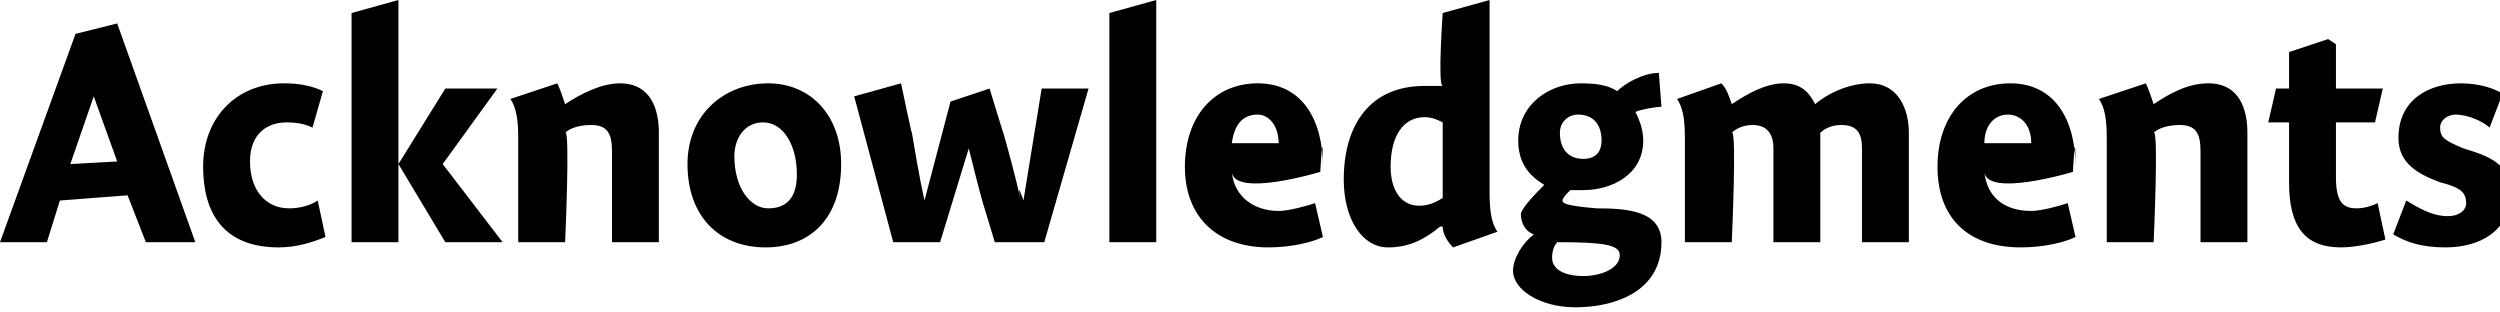 <?xml version="1.0" standalone="no"?><!DOCTYPE svg PUBLIC "-//W3C//DTD SVG 1.1//EN" "http://www.w3.org/Graphics/SVG/1.1/DTD/svg11.dtd"><svg xmlns="http://www.w3.org/2000/svg" version="1.1" style="left: 9.51% !important; width: 80.63% !important;top: 28.13% !important; height31.88% !important;" width="96px" height="12px" viewBox="0 0 96 12">  <desc>Acknowledgments</desc>  <defs/>  <g id="Polygon9451">    <path d="M 7.5 9.3 L 5.6 9.3 L 4.9 7.5 L 2.3 7.7 L 1.8 9.3 L 0.0 9.3 L 2.9 1.3 L 4.5 0.9 L 7.5 9.3 Z M 4.5 6.2 L 3.6 3.7 L 2.7 6.3 L 4.5 6.2 Z M 12.0 4.9 C 11.8 4.8 11.5 4.7 11.0 4.7 C 10.3 4.7 9.6 5.1 9.6 6.2 C 9.6 7.3 10.2 8.0 11.1 8.0 C 11.5 8.0 11.9 7.9 12.2 7.7 C 12.2 7.7 12.5 9.1 12.5 9.1 C 12.0 9.3 11.4 9.5 10.7 9.5 C 8.6 9.5 7.8 8.2 7.8 6.4 C 7.8 4.5 9.1 3.2 10.9 3.2 C 11.5 3.2 12.0 3.3 12.4 3.5 C 12.4 3.5 12.0 4.9 12.0 4.9 Z M 15.3 0.0 L 15.3 9.3 L 13.5 9.3 L 13.5 0.5 L 15.3 0.0 Z M 19.1 3.4 L 17.0 6.3 L 19.3 9.3 L 17.1 9.3 L 15.3 6.3 L 17.1 3.4 L 19.1 3.4 Z M 21.7 4.0 C 21.7 4.0 21.7 4.0 21.7 4.0 C 22.3 3.6 23.1 3.2 23.8 3.2 C 25.0 3.2 25.3 4.2 25.3 5.1 C 25.3 4.2 25.3 9.3 25.3 9.3 L 23.5 9.3 C 23.5 9.3 23.5 5.1 23.5 5.8 C 23.5 5.1 23.3 4.8 22.7 4.8 C 22.3 4.8 21.9 4.9 21.7 5.1 C 21.9 4.9 21.7 9.3 21.7 9.3 L 19.9 9.3 C 19.9 9.3 19.9 4.5 19.9 5.3 C 19.9 4.5 19.8 4.1 19.6 3.8 C 19.6 3.8 21.4 3.2 21.4 3.2 C 21.5 3.4 21.6 3.7 21.7 4.0 Z M 29.4 9.5 C 27.6 9.5 26.4 8.3 26.4 6.3 C 26.4 4.4 27.8 3.2 29.5 3.2 C 31.1 3.2 32.3 4.4 32.3 6.3 C 32.3 8.4 31.1 9.5 29.4 9.5 Z M 29.3 4.7 C 28.6 4.7 28.2 5.3 28.2 6.0 C 28.2 7.2 28.8 8.0 29.5 8.0 C 30.2 8.0 30.6 7.6 30.6 6.7 C 30.6 5.6 30.1 4.7 29.3 4.7 Z M 36.1 9.3 L 34.3 9.3 L 32.8 3.7 L 34.6 3.2 C 34.6 3.2 35.1 5.6 35.0 5.0 C 35.1 5.6 35.3 6.8 35.5 7.7 C 35.3 6.8 35.5 7.7 35.5 7.7 L 36.5 3.9 L 38.0 3.4 C 38.0 3.4 38.7 5.7 38.5 5.0 C 38.7 5.7 39.0 6.8 39.2 7.7 C 39.0 6.8 39.3 7.7 39.3 7.7 L 40.0 3.4 L 41.8 3.4 L 40.1 9.3 L 38.2 9.3 C 38.2 9.3 37.6 7.3 37.8 8.0 C 37.6 7.3 37.4 6.5 37.2 5.7 C 37.4 6.5 37.2 5.7 37.2 5.7 L 36.1 9.3 Z M 44.4 9.3 L 42.6 9.3 L 42.6 0.5 L 44.4 0.0 L 44.4 9.3 Z M 49.1 8.1 C 49.5 8.1 50.2 7.9 50.5 7.8 C 50.5 7.8 50.8 9.1 50.8 9.1 C 50.4 9.3 49.6 9.5 48.7 9.5 C 46.8 9.5 45.5 8.4 45.5 6.4 C 45.5 4.5 46.6 3.2 48.3 3.2 C 50.0 3.2 50.8 4.6 50.8 6.4 C 50.8 4.6 50.7 6.6 50.7 6.6 C 50.7 6.6 47.4 7.6 47.3 6.6 C 47.4 7.6 48.2 8.1 49.1 8.1 Z M 49.1 5.5 C 49.1 4.8 48.7 4.4 48.3 4.4 C 47.7 4.4 47.4 4.8 47.3 5.5 C 47.3 5.5 49.1 5.5 49.1 5.5 Z M 57.2 7.4 C 57.2 8.2 57.3 8.6 57.5 8.9 C 57.5 8.9 55.8 9.5 55.8 9.5 C 55.6 9.3 55.4 9.0 55.4 8.7 C 55.4 8.7 55.3 8.7 55.3 8.7 C 54.7 9.2 54.1 9.5 53.3 9.5 C 52.3 9.5 51.6 8.4 51.6 6.9 C 51.6 4.8 52.6 3.3 54.7 3.3 C 54.9 3.3 55.2 3.3 55.4 3.3 C 55.2 3.3 55.4 0.5 55.4 0.5 L 57.2 0.0 C 57.2 0.0 57.2 8.2 57.2 7.4 Z M 54.7 4.5 C 53.9 4.5 53.4 5.2 53.4 6.4 C 53.4 7.3 53.8 7.9 54.5 7.9 C 54.8 7.9 55.1 7.8 55.4 7.6 C 55.4 7.6 55.4 4.7 55.4 4.7 C 55.2 4.6 55.0 4.5 54.7 4.5 Z M 63.8 4.1 C 63.6 4.1 63.0 4.2 62.8 4.3 C 62.9 4.5 63.1 4.9 63.1 5.4 C 63.1 6.7 61.9 7.3 60.8 7.3 C 60.6 7.3 60.4 7.3 60.3 7.3 C 60.2 7.4 60.0 7.6 60.0 7.7 C 60.0 7.8 60.1 7.9 61.3 8.0 C 62.5 8.0 63.8 8.1 63.8 9.3 C 63.8 11.2 62.0 11.8 60.5 11.8 C 59.1 11.8 58.1 11.1 58.1 10.4 C 58.1 9.9 58.5 9.3 58.9 9.0 C 58.6 8.9 58.4 8.6 58.4 8.2 C 58.5 7.9 59.0 7.4 59.3 7.1 C 59.0 6.9 58.3 6.5 58.3 5.4 C 58.3 4.0 59.5 3.2 60.7 3.2 C 61.4 3.2 61.8 3.3 62.1 3.5 C 62.4 3.2 63.1 2.8 63.7 2.8 C 63.7 2.8 63.8 4.1 63.8 4.1 Z M 60.6 4.4 C 60.2 4.4 59.9 4.7 59.9 5.1 C 59.9 5.7 60.2 6.1 60.8 6.1 C 61.3 6.1 61.5 5.8 61.5 5.4 C 61.5 4.8 61.2 4.4 60.6 4.4 Z M 59.8 9.3 C 59.7 9.4 59.6 9.6 59.6 9.9 C 59.6 10.3 60.0 10.6 60.8 10.6 C 61.5 10.6 62.2 10.3 62.2 9.8 C 62.2 9.4 61.6 9.3 59.8 9.3 C 59.8 9.3 59.8 9.3 59.8 9.3 Z M 66.5 4.0 C 66.5 4.0 66.5 4.0 66.5 4.0 C 67.1 3.6 67.8 3.2 68.5 3.2 C 69.2 3.2 69.5 3.6 69.7 4.0 C 69.7 4.0 69.7 4.0 69.7 4.0 C 70.3 3.5 71.1 3.2 71.8 3.2 C 72.9 3.2 73.3 4.2 73.3 5.1 C 73.3 4.2 73.3 9.3 73.3 9.3 L 71.5 9.3 C 71.5 9.3 71.5 5.1 71.5 5.7 C 71.5 5.1 71.3 4.8 70.7 4.8 C 70.4 4.8 70.1 4.9 69.9 5.1 C 69.9 5.2 69.9 5.7 69.9 5.8 C 69.9 5.7 69.9 9.3 69.9 9.3 L 68.1 9.3 C 68.1 9.3 68.1 5.2 68.1 5.7 C 68.1 5.2 67.9 4.8 67.3 4.8 C 67.0 4.8 66.7 4.9 66.5 5.1 C 66.7 4.9 66.5 9.3 66.5 9.3 L 64.7 9.3 C 64.7 9.3 64.7 4.5 64.7 5.3 C 64.7 4.5 64.6 4.1 64.4 3.8 C 64.4 3.8 66.1 3.2 66.1 3.2 C 66.3 3.4 66.4 3.7 66.5 4.0 Z M 78.0 8.1 C 78.4 8.1 79.1 7.9 79.4 7.8 C 79.4 7.8 79.7 9.1 79.7 9.1 C 79.3 9.3 78.5 9.5 77.6 9.5 C 75.6 9.5 74.4 8.4 74.4 6.4 C 74.4 4.5 75.5 3.2 77.2 3.2 C 78.9 3.2 79.7 4.6 79.7 6.4 C 79.7 4.6 79.6 6.6 79.6 6.6 C 79.6 6.6 76.3 7.6 76.2 6.6 C 76.3 7.6 77.0 8.1 78.0 8.1 Z M 78.0 5.5 C 78.0 4.8 77.6 4.4 77.1 4.4 C 76.6 4.4 76.2 4.8 76.2 5.5 C 76.2 5.5 78.0 5.5 78.0 5.5 Z M 82.7 4.0 C 82.7 4.0 82.7 4.0 82.7 4.0 C 83.3 3.6 84.0 3.2 84.8 3.2 C 86.0 3.2 86.3 4.2 86.3 5.1 C 86.3 4.2 86.3 9.3 86.3 9.3 L 84.5 9.3 C 84.5 9.3 84.5 5.1 84.5 5.8 C 84.5 5.1 84.3 4.8 83.7 4.8 C 83.3 4.8 82.9 4.9 82.7 5.1 C 82.9 4.9 82.7 9.3 82.7 9.3 L 80.9 9.3 C 80.9 9.3 80.9 4.5 80.9 5.3 C 80.9 4.5 80.8 4.1 80.6 3.8 C 80.6 3.8 82.4 3.2 82.4 3.2 C 82.5 3.4 82.6 3.7 82.7 4.0 Z M 91.5 3.4 L 91.2 4.7 L 89.7 4.7 C 89.7 4.7 89.7 7.8 89.7 6.8 C 89.7 7.8 90.0 8.0 90.5 8.0 C 90.8 8.0 91.1 7.9 91.3 7.8 C 91.3 7.8 91.6 9.2 91.6 9.2 C 91.3 9.3 90.5 9.5 89.9 9.5 C 88.5 9.5 87.9 8.7 87.9 7.0 C 87.9 8.7 87.9 4.7 87.9 4.7 L 87.1 4.7 L 87.4 3.4 L 87.9 3.4 L 87.9 2.0 L 89.4 1.5 L 89.7 1.7 L 89.7 3.4 L 91.5 3.4 Z M 95.6 4.9 C 95.4 4.7 94.8 4.4 94.3 4.4 C 94.0 4.4 93.7 4.6 93.7 4.9 C 93.7 5.3 93.9 5.4 94.6 5.7 C 95.6 6.0 96.4 6.3 96.4 7.4 C 96.4 8.9 95.2 9.5 93.9 9.5 C 93.0 9.5 92.4 9.3 91.9 9.0 C 91.9 9.0 92.4 7.7 92.4 7.7 C 92.9 8.0 93.4 8.3 94.0 8.3 C 94.4 8.3 94.7 8.1 94.7 7.8 C 94.7 7.4 94.5 7.2 93.7 7.0 C 92.9 6.7 92.1 6.3 92.1 5.3 C 92.1 3.8 93.3 3.2 94.5 3.2 C 95.2 3.2 95.8 3.4 96.1 3.6 C 96.1 3.6 95.6 4.9 95.6 4.9 Z " stroke="none" fill="#000"/>  </g></svg>